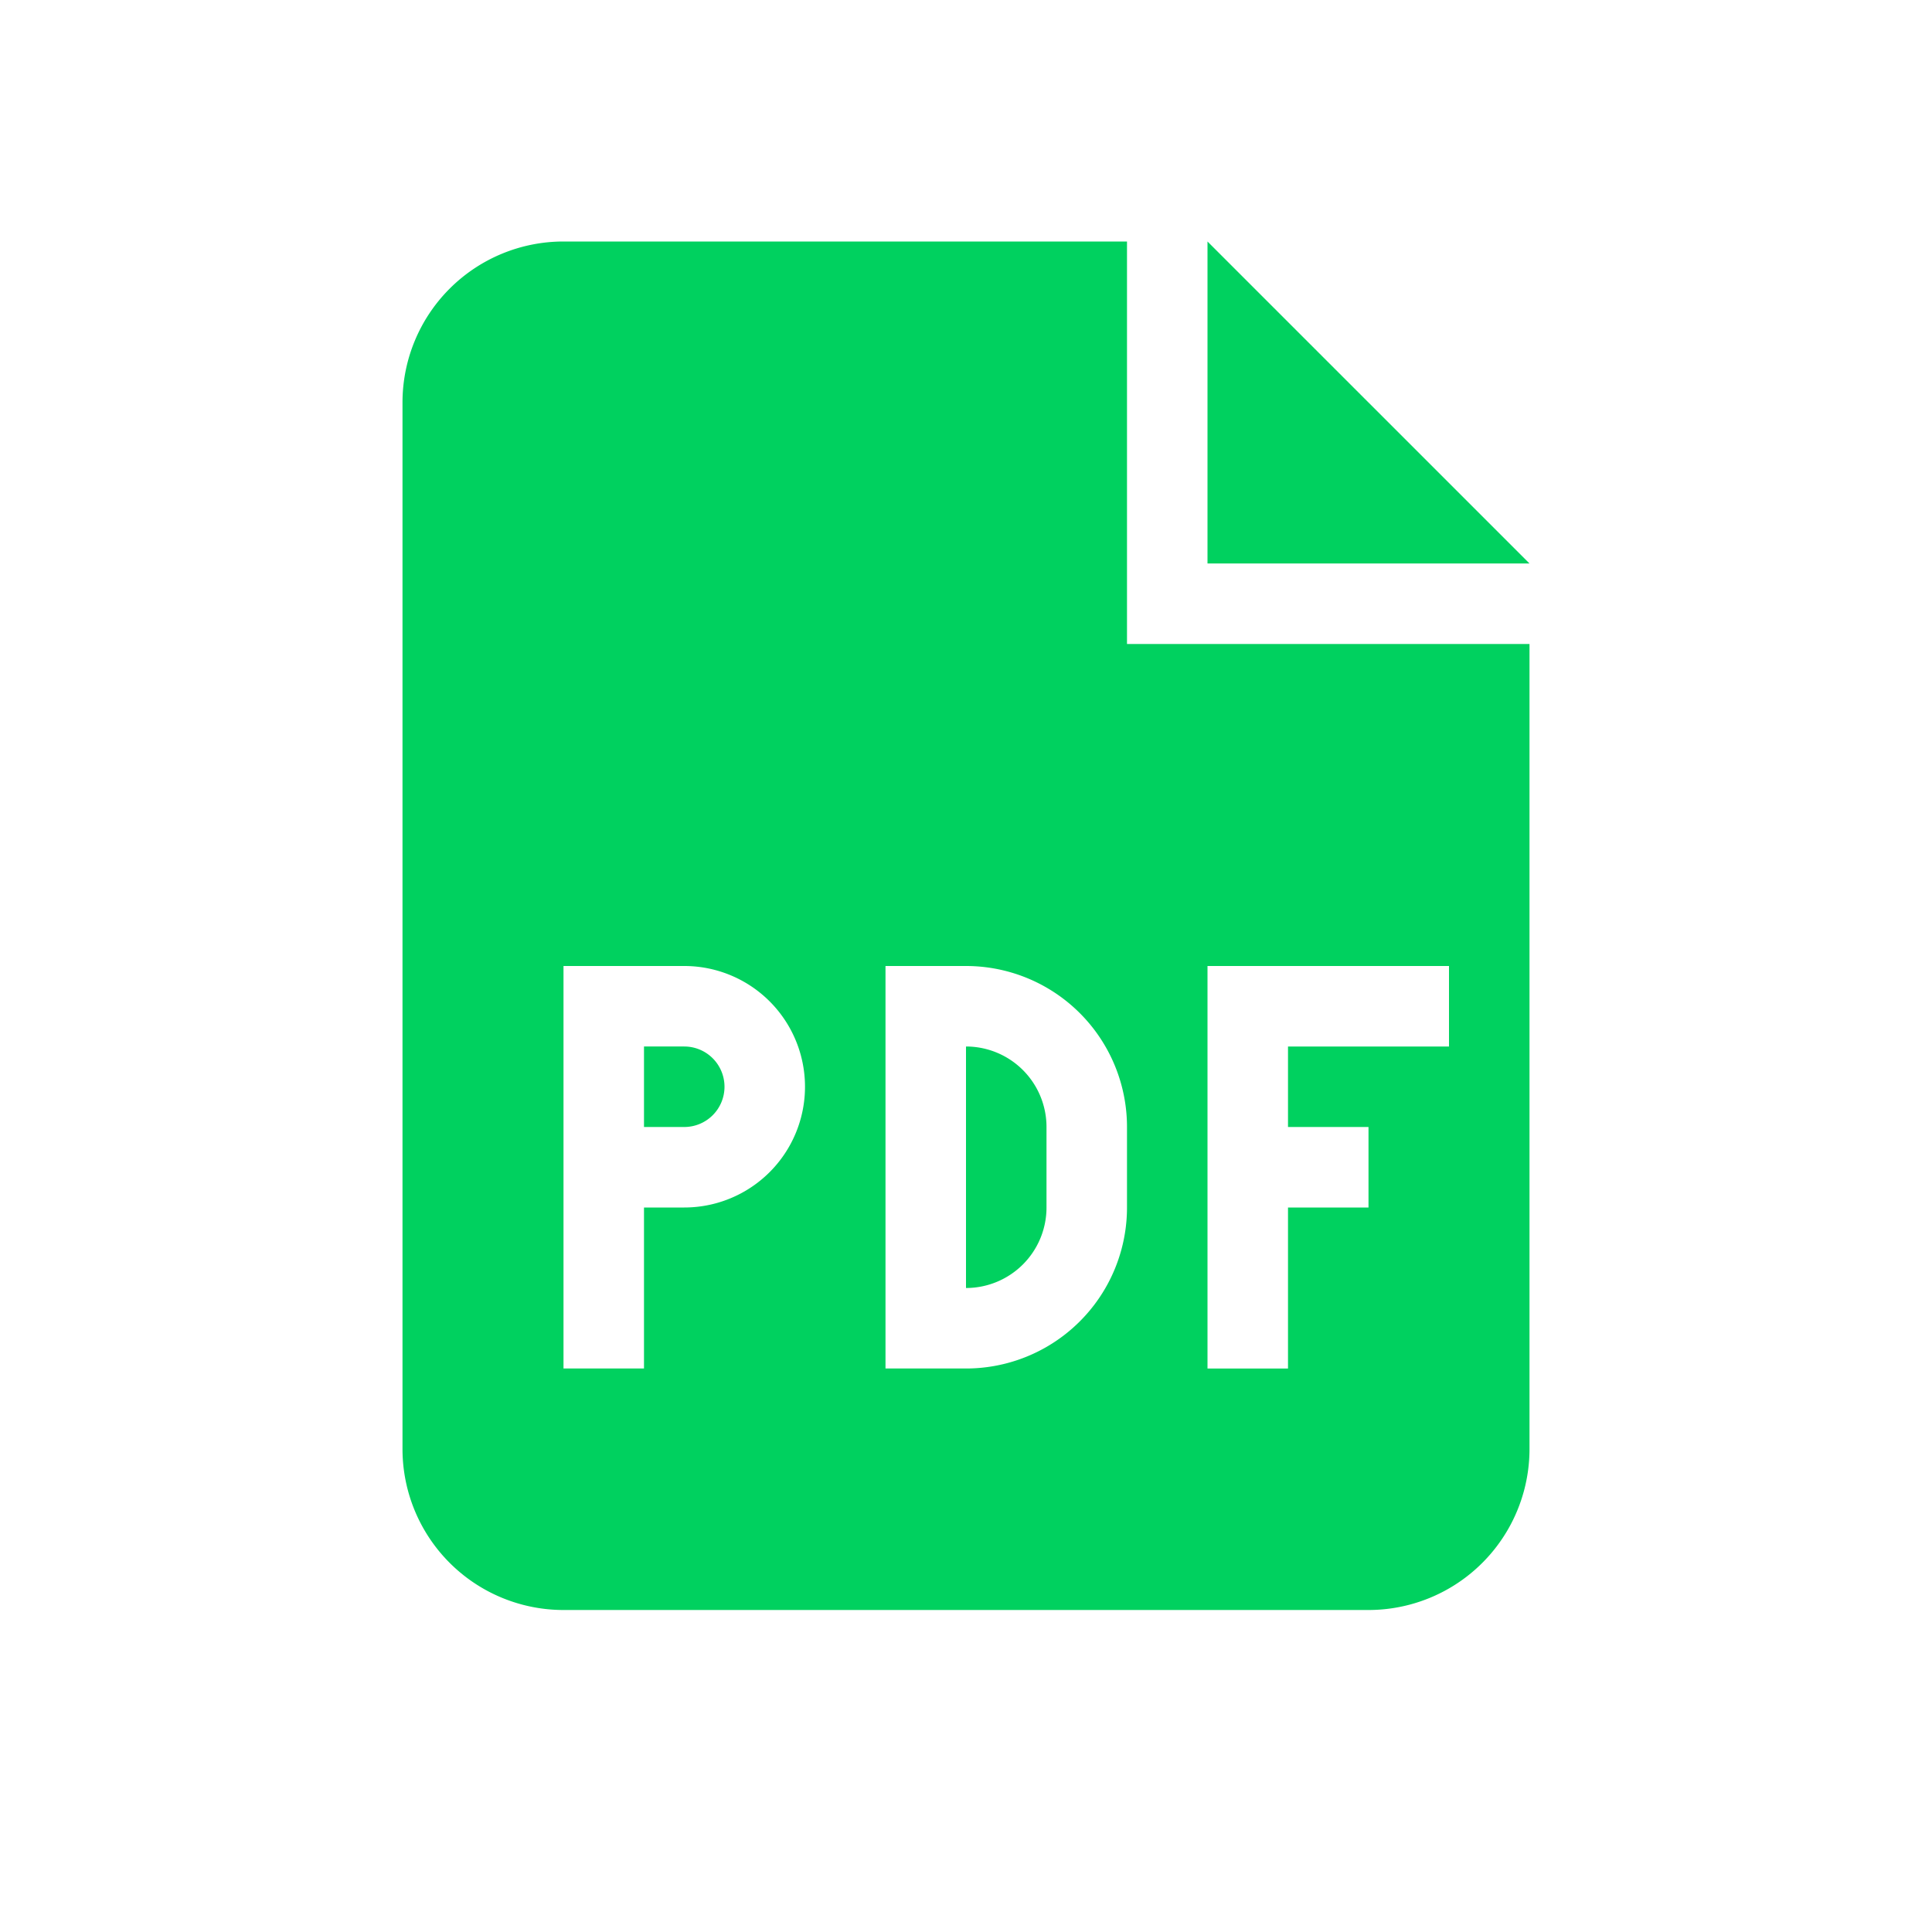 <svg width="24" height="24" viewBox="0 0 24 24" fill="none" xmlns="http://www.w3.org/2000/svg"><path fill-rule="evenodd" clip-rule="evenodd" d="M14 8V3H7a2 2 0 00-2 2v13a2 2 0 002 2h10a2 2 0 002-2V8h-5zm1-1h4l-4-4v4zM7 17v-5h1.5a1.5 1.5 0 010 3H8v2H7zm2-3.5a.5.5 0 01-.5.5H8v-1h.5a.5.5 0 01.5.5zm2-1.5v5h1a2 2 0 002-2v-1a2 2 0 00-2-2h-1zm1 1a1 1 0 011 1v1a1 1 0 01-1 1v-3zm4 4h-1v-5h3v1h-2v1h1v1h-1v2z" fill="#00d15f"/></svg>